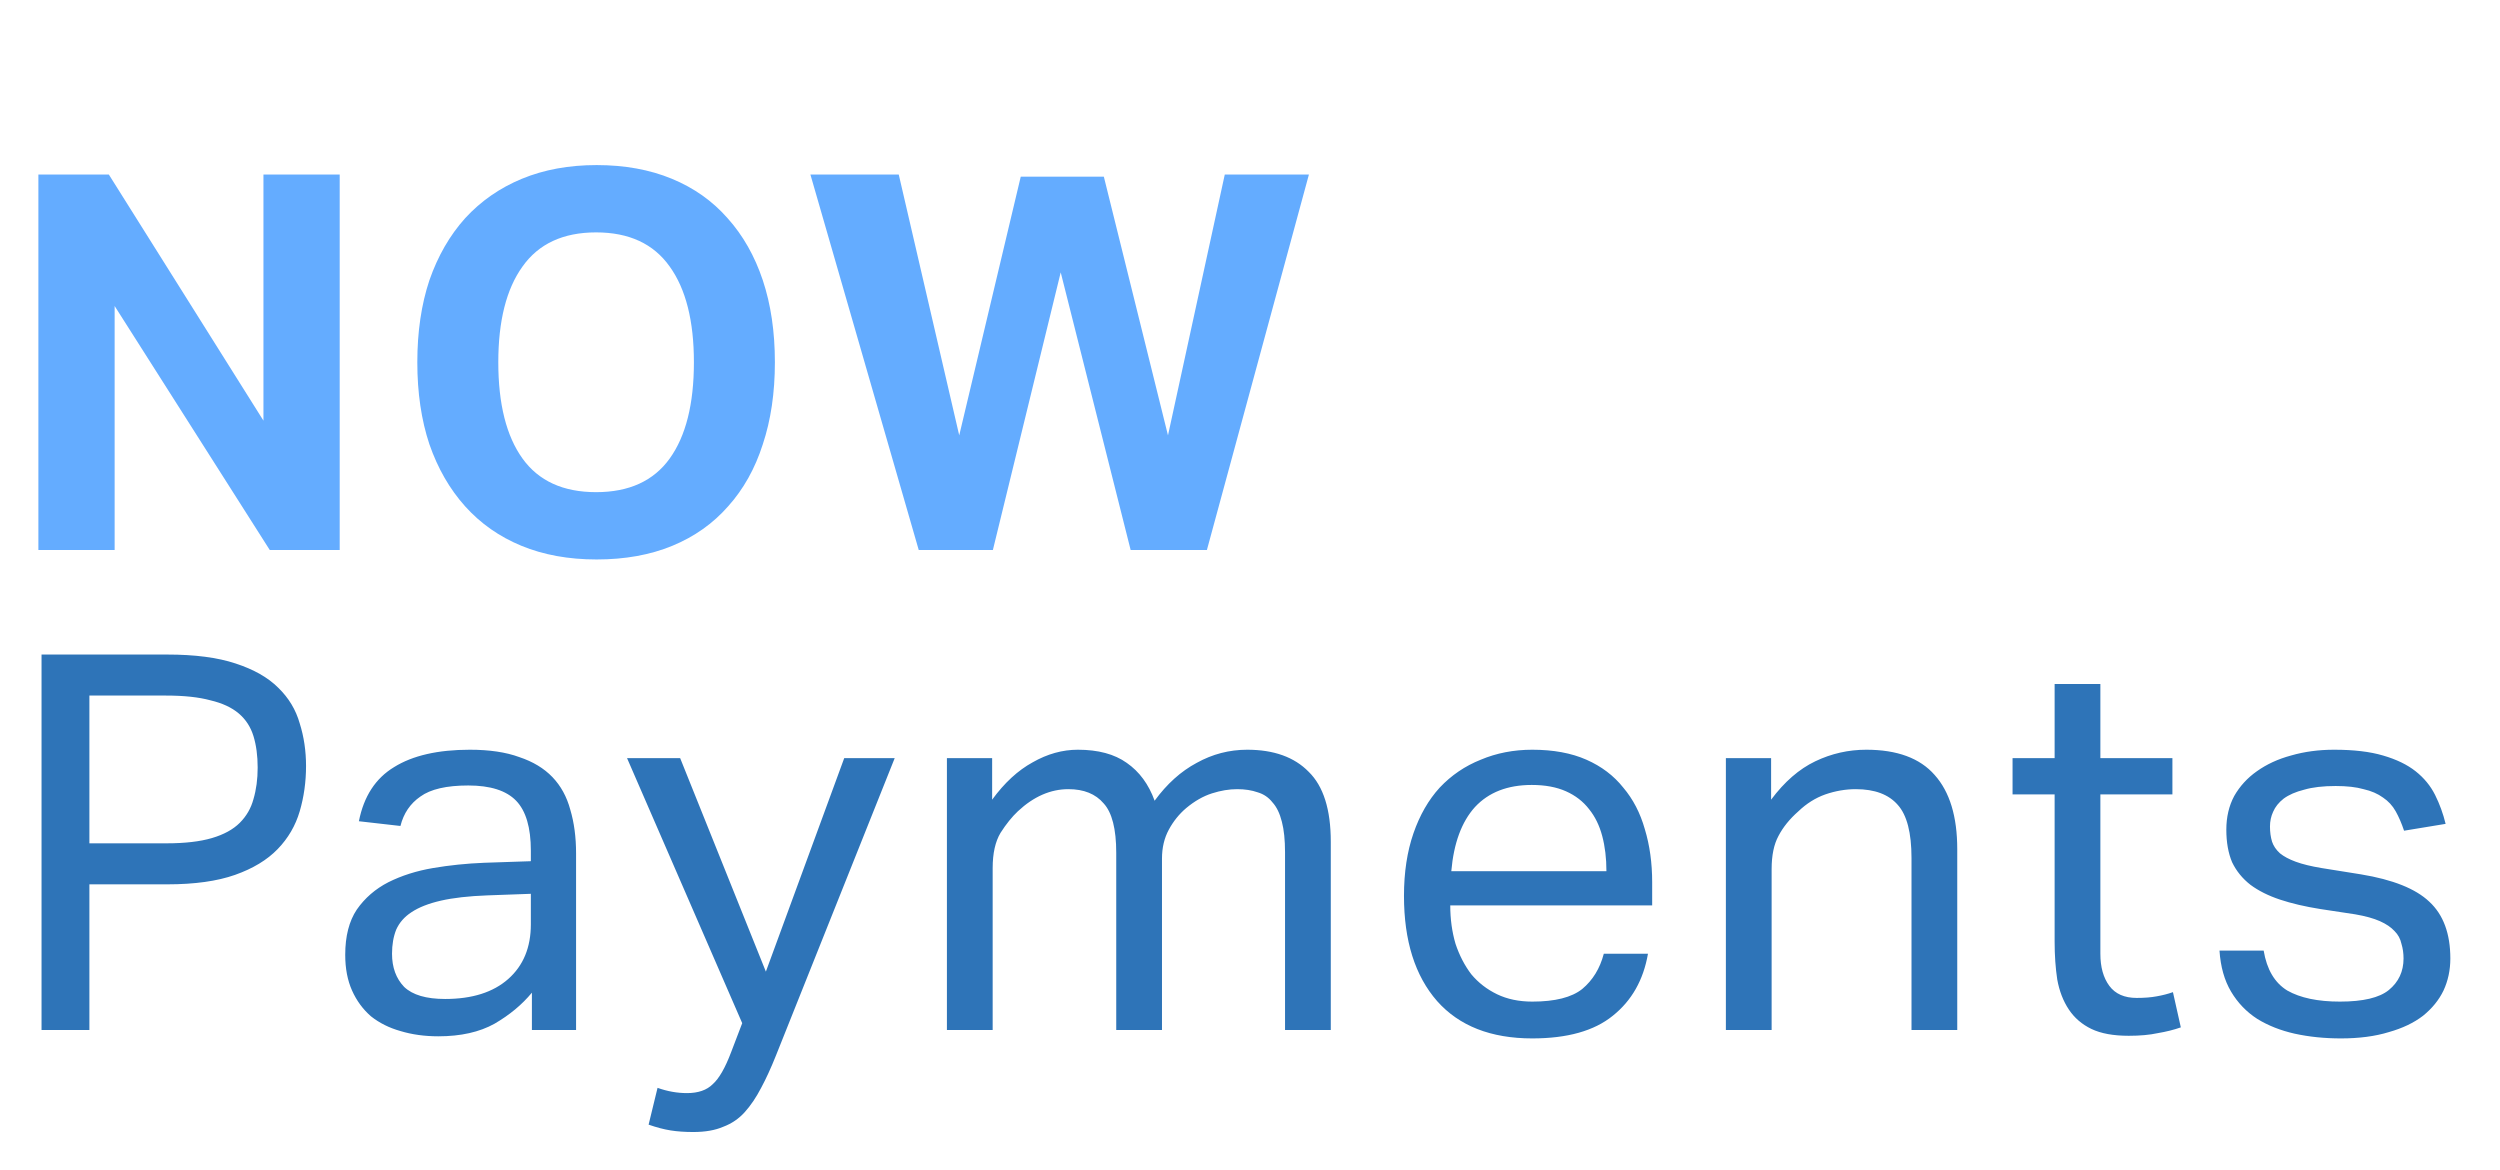 <svg width="500" height="234" viewBox="0 0 500 234" fill="none" xmlns="http://www.w3.org/2000/svg">
<g clip-path="url(#clip0)">
<path d="M7.677 34.909H21.77L52.69 84.128V34.909H67.939V110H53.952L22.927 61.202V110H7.677V34.909ZM119.326 111.893C113.717 111.893 108.703 110.982 104.286 109.159C99.869 107.336 96.118 104.706 93.033 101.271C89.948 97.835 87.564 93.699 85.882 88.861C84.269 84.023 83.463 78.555 83.463 72.455C83.463 66.355 84.269 60.886 85.882 56.048C87.564 51.211 89.948 47.074 93.033 43.638C96.188 40.203 99.974 37.574 104.392 35.751C108.809 33.928 113.787 33.016 119.326 33.016C124.935 33.016 129.948 33.928 134.365 35.751C138.782 37.574 142.498 40.203 145.513 43.638C148.598 47.074 150.946 51.211 152.559 56.048C154.171 60.886 154.978 66.355 154.978 72.455C154.978 78.555 154.171 84.023 152.559 88.861C151.016 93.699 148.703 97.835 145.618 101.271C142.603 104.706 138.887 107.336 134.47 109.159C130.053 110.982 125.005 111.893 119.326 111.893ZM119.22 98.431C125.811 98.431 130.719 96.188 133.944 91.701C137.169 87.213 138.782 80.798 138.782 72.455C138.782 64.181 137.169 57.801 133.944 53.314C130.719 48.757 125.811 46.478 119.22 46.478C112.63 46.478 107.722 48.757 104.497 53.314C101.272 57.801 99.659 64.181 99.659 72.455C99.659 80.798 101.272 87.213 104.497 91.701C107.722 96.188 112.63 98.431 119.22 98.431ZM162.082 34.909H179.751L191.845 87.073L204.15 35.33H220.767L233.597 87.073L244.955 34.909H261.782L241.38 110H226.13L212.143 54.471L198.576 110H183.747L162.082 34.909Z" fill="#64ACFF"/>
<path d="M8.308 130.909H33.444C38.983 130.909 43.54 131.505 47.116 132.697C50.761 133.889 53.601 135.502 55.634 137.535C57.738 139.568 59.175 141.952 59.946 144.687C60.788 147.351 61.208 150.19 61.208 153.205C61.208 156.36 60.788 159.375 59.946 162.25C59.105 165.124 57.633 167.648 55.529 169.822C53.426 171.995 50.586 173.713 47.011 174.975C43.435 176.237 38.913 176.868 33.444 176.868H17.879V206H8.308V130.909ZM33.339 168.665C36.984 168.665 39.999 168.314 42.383 167.613C44.767 166.912 46.625 165.896 47.957 164.563C49.289 163.231 50.201 161.654 50.691 159.831C51.252 157.938 51.533 155.834 51.533 153.521C51.533 151.137 51.252 149.033 50.691 147.211C50.13 145.388 49.149 143.88 47.747 142.688C46.344 141.496 44.451 140.62 42.068 140.059C39.754 139.428 36.809 139.113 33.233 139.113H17.879V168.665H33.339ZM106.38 198.533C104.417 200.917 101.928 202.985 98.913 204.738C95.898 206.421 92.147 207.262 87.66 207.262C84.925 207.262 82.401 206.911 80.088 206.21C77.844 205.579 75.881 204.598 74.198 203.266C72.586 201.863 71.324 200.146 70.412 198.112C69.501 196.079 69.045 193.695 69.045 190.961C69.045 187.245 69.816 184.23 71.359 181.916C72.971 179.603 75.075 177.78 77.669 176.448C80.333 175.115 83.313 174.169 86.608 173.608C89.903 173.047 93.304 172.697 96.809 172.556L106.17 172.241V170.137C106.17 165.51 105.188 162.18 103.225 160.146C101.262 158.113 98.072 157.096 93.654 157.096C89.308 157.096 86.117 157.833 84.084 159.305C82.051 160.707 80.719 162.67 80.088 165.194L71.779 164.248C72.761 159.27 75.11 155.659 78.826 153.416C82.542 151.102 87.59 149.945 93.97 149.945C97.896 149.945 101.192 150.436 103.856 151.417C106.59 152.329 108.799 153.661 110.481 155.414C112.164 157.167 113.356 159.34 114.057 161.934C114.828 164.528 115.214 167.438 115.214 170.663V206H106.38V198.533ZM106.17 178.761L97.441 179.077C93.725 179.217 90.64 179.568 88.186 180.128C85.732 180.689 83.769 181.461 82.296 182.442C80.894 183.354 79.877 184.51 79.246 185.913C78.685 187.315 78.405 188.928 78.405 190.751C78.405 193.485 79.211 195.693 80.824 197.376C82.507 198.989 85.241 199.795 89.027 199.795C94.426 199.795 98.632 198.463 101.647 195.799C104.662 193.134 106.17 189.488 106.17 184.861V178.761ZM131.509 217.569C133.473 218.27 135.436 218.62 137.399 218.62C139.642 218.62 141.36 218.024 142.552 216.832C143.814 215.711 145.041 213.572 146.233 210.417L148.442 204.633L125.41 151.628H136.032L153.174 194.326L168.844 151.628H178.941L155.172 211.153C154.191 213.607 153.209 215.746 152.228 217.569C151.246 219.462 150.159 221.074 148.967 222.406C147.775 223.738 146.338 224.72 144.655 225.351C143.043 226.052 141.045 226.403 138.661 226.403C136.978 226.403 135.471 226.298 134.139 226.087C132.806 225.877 131.334 225.491 129.721 224.93L131.509 217.569ZM189.383 151.628H198.428V159.936C200.882 156.571 203.581 154.082 206.526 152.469C209.471 150.786 212.485 149.945 215.57 149.945C219.637 149.945 222.897 150.821 225.351 152.574C227.875 154.327 229.733 156.851 230.925 160.146C233.379 156.781 236.184 154.257 239.339 152.574C242.494 150.821 245.859 149.945 249.435 149.945C254.763 149.945 258.865 151.417 261.74 154.362C264.684 157.237 266.157 161.899 266.157 168.35V206H257.007V170.453C257.007 167.999 256.797 165.966 256.376 164.353C255.955 162.67 255.324 161.373 254.483 160.462C253.712 159.48 252.73 158.814 251.538 158.464C250.346 158.043 248.979 157.833 247.437 157.833C245.824 157.833 244.141 158.113 242.388 158.674C240.636 159.235 238.918 160.216 237.235 161.619C235.833 162.811 234.676 164.248 233.765 165.931C232.853 167.613 232.397 169.541 232.397 171.715V206H223.248V170.558C223.248 165.79 222.406 162.495 220.724 160.672C219.111 158.779 216.762 157.833 213.677 157.833C210.102 157.833 206.736 159.305 203.581 162.25C202.389 163.372 201.232 164.809 200.111 166.562C199.059 168.314 198.533 170.663 198.533 173.608V206H189.383V151.628ZM329.593 190.751C328.682 196.009 326.333 200.146 322.547 203.16C318.831 206.175 313.467 207.683 306.456 207.683C298.183 207.683 291.837 205.194 287.42 200.216C283.003 195.168 280.795 188.156 280.795 179.182C280.795 174.484 281.426 170.313 282.688 166.667C283.95 163.021 285.703 159.971 287.946 157.517C290.26 155.063 292.994 153.205 296.149 151.943C299.304 150.611 302.74 149.945 306.456 149.945C310.663 149.945 314.273 150.611 317.288 151.943C320.303 153.275 322.757 155.133 324.65 157.517C326.613 159.831 328.051 162.6 328.962 165.825C329.944 169.051 330.434 172.591 330.434 176.448V181.075H290.05C290.05 183.809 290.4 186.368 291.101 188.752C291.872 191.066 292.924 193.099 294.256 194.852C295.659 196.535 297.376 197.867 299.41 198.849C301.443 199.83 303.792 200.321 306.456 200.321C311.013 200.321 314.344 199.48 316.447 197.797C318.55 196.044 319.988 193.695 320.759 190.751H329.593ZM321.285 174.239C321.285 171.645 321.004 169.296 320.443 167.193C319.882 165.089 319.006 163.301 317.814 161.829C316.622 160.287 315.08 159.095 313.187 158.253C311.294 157.412 309.015 156.991 306.351 156.991C301.513 156.991 297.727 158.464 294.993 161.408C292.328 164.353 290.751 168.63 290.26 174.239H321.285ZM345.176 151.628H354.221V159.936C356.885 156.36 359.83 153.801 363.055 152.259C366.28 150.716 369.68 149.945 373.256 149.945C379.426 149.945 383.983 151.628 386.928 154.993C389.943 158.358 391.45 163.301 391.45 169.822V206H382.301V171.61C382.301 166.562 381.389 163.021 379.566 160.988C377.743 158.884 374.939 157.833 371.153 157.833C369.119 157.833 367.086 158.183 365.053 158.884C363.09 159.585 361.302 160.707 359.689 162.25C357.937 163.792 356.604 165.44 355.693 167.193C354.781 168.875 354.326 171.084 354.326 173.818V206H345.176V151.628ZM410.925 158.884H402.511V151.628H410.925V136.799H420.074V151.628H434.482V158.884H420.074V190.751C420.074 193.415 420.67 195.553 421.862 197.166C423.054 198.778 424.877 199.585 427.331 199.585C428.873 199.585 430.206 199.48 431.327 199.269C432.519 199.059 433.606 198.778 434.588 198.428L436.165 205.474C434.763 205.965 433.22 206.351 431.538 206.631C429.925 206.982 427.997 207.157 425.753 207.157C422.668 207.157 420.179 206.701 418.286 205.79C416.393 204.878 414.886 203.581 413.764 201.898C412.642 200.216 411.871 198.217 411.45 195.904C411.1 193.59 410.925 191.066 410.925 188.332V158.884ZM452.733 190.119C453.364 193.906 454.942 196.57 457.466 198.112C460.06 199.585 463.566 200.321 467.983 200.321C472.61 200.321 475.87 199.55 477.763 198.007C479.727 196.395 480.708 194.291 480.708 191.697C480.708 190.645 480.568 189.664 480.287 188.752C480.077 187.771 479.621 186.929 478.92 186.228C478.219 185.457 477.238 184.791 475.976 184.23C474.713 183.669 473.066 183.213 471.033 182.863L464.091 181.811C461.006 181.32 458.307 180.689 455.993 179.918C453.68 179.147 451.717 178.165 450.104 176.973C448.491 175.711 447.264 174.204 446.423 172.451C445.652 170.628 445.266 168.455 445.266 165.931C445.266 163.407 445.792 161.163 446.844 159.2C447.966 157.237 449.473 155.589 451.366 154.257C453.329 152.855 455.608 151.803 458.202 151.102C460.866 150.331 463.741 149.945 466.826 149.945C470.752 149.945 474.012 150.331 476.607 151.102C479.271 151.873 481.444 152.925 483.127 154.257C484.81 155.589 486.107 157.167 487.018 158.989C487.93 160.812 488.631 162.741 489.122 164.774L480.813 166.141C480.322 164.669 479.762 163.372 479.131 162.25C478.5 161.128 477.658 160.216 476.607 159.515C475.555 158.744 474.258 158.183 472.715 157.833C471.243 157.412 469.385 157.202 467.141 157.202C464.617 157.202 462.514 157.447 460.831 157.938C459.148 158.358 457.781 158.954 456.73 159.726C455.748 160.497 455.047 161.373 454.626 162.355C454.206 163.266 453.995 164.248 453.995 165.3C453.995 166.421 454.135 167.438 454.416 168.35C454.696 169.191 455.222 169.962 455.993 170.663C456.765 171.294 457.816 171.855 459.148 172.346C460.481 172.837 462.198 173.257 464.302 173.608L472.189 174.87C478.57 175.922 483.127 177.745 485.861 180.339C488.666 182.933 490.068 186.719 490.068 191.697C490.068 194.011 489.612 196.149 488.701 198.112C487.789 200.005 486.422 201.688 484.599 203.16C482.776 204.563 480.498 205.649 477.763 206.421C475.029 207.262 471.839 207.683 468.193 207.683C464.898 207.683 461.813 207.367 458.938 206.736C456.134 206.105 453.645 205.124 451.471 203.791C449.298 202.389 447.545 200.566 446.213 198.323C444.881 196.079 444.109 193.345 443.899 190.119H452.733Z" fill="#2E74B8"/>
</g>
<defs>
<clipPath id="clip0">
<rect width="500" height="233.333" fill="white"/>
</clipPath>
</defs>
</svg>

